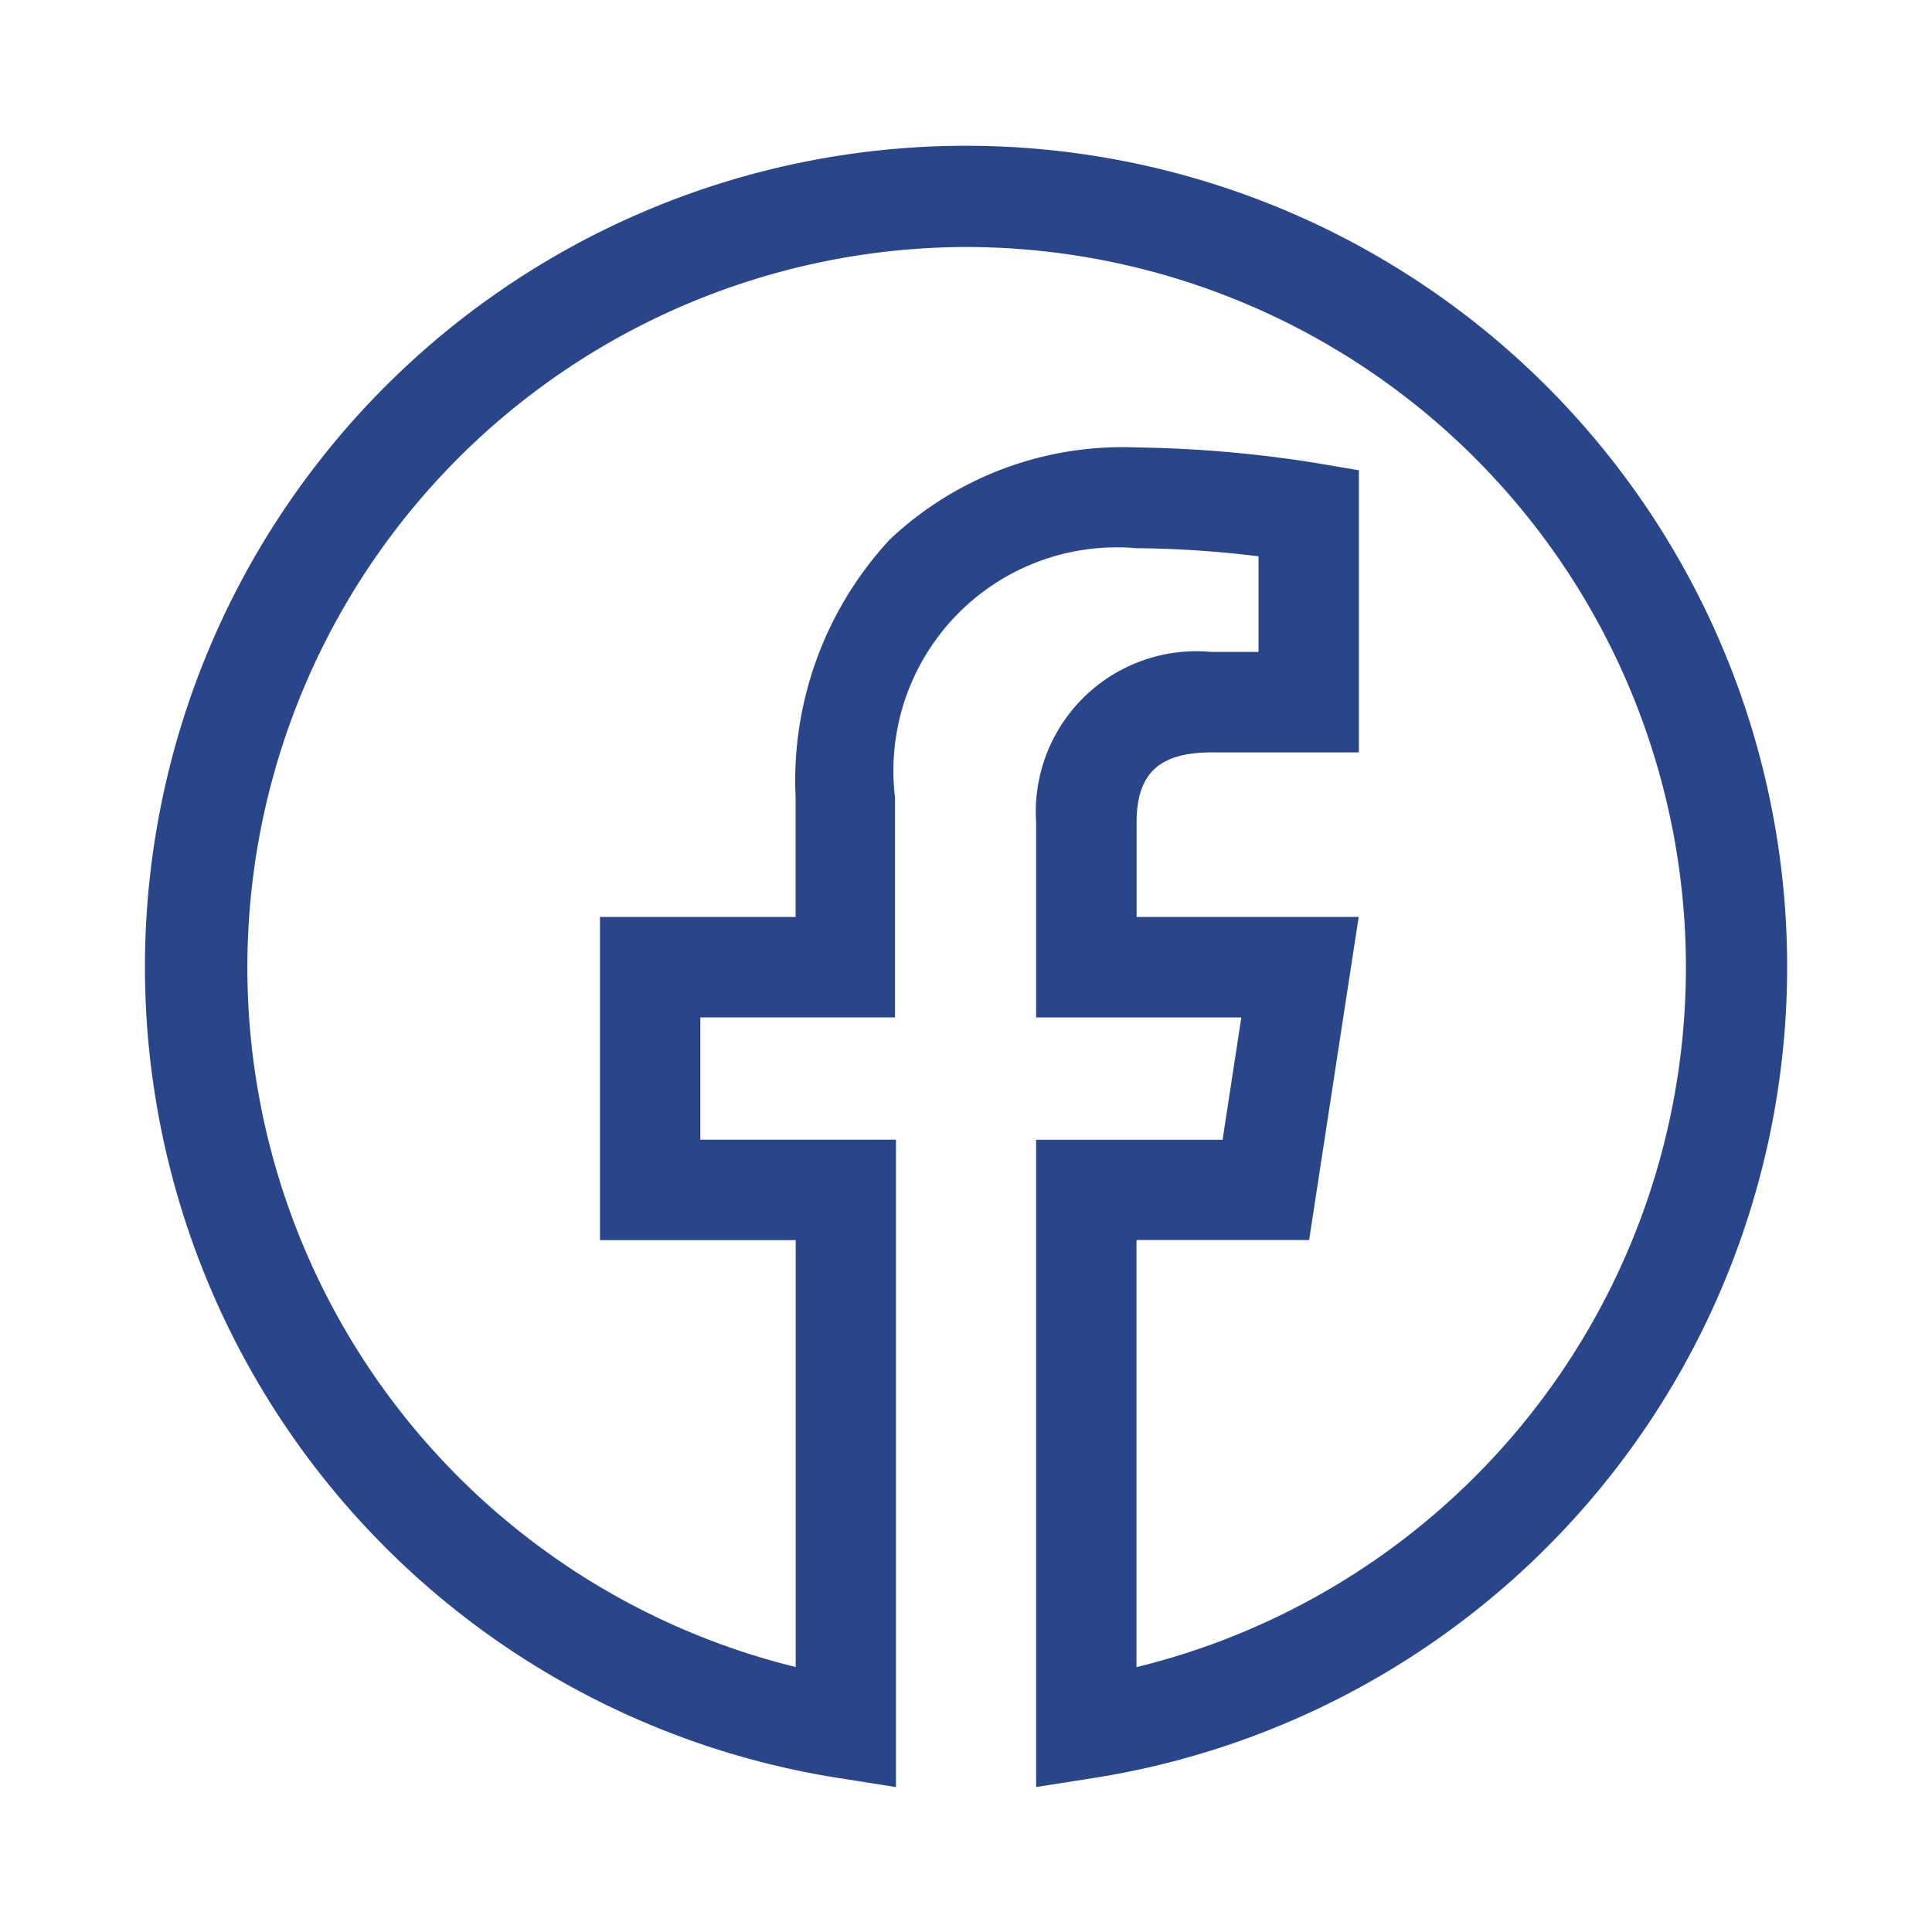 <svg xmlns="http://www.w3.org/2000/svg" width="20" height="20" viewBox="0 0 20 20"><g transform="translate(-296 -442)"><g transform="translate(296 442)"><rect width="20" height="20" fill="none"/></g><path d="M7.01,16.225l-.6-.095a8.5,8.5,0,1,1,2.651,0l-.6.094v-6.7h1.93l.194-1.266H8.461V6.24a1.663,1.663,0,0,1,1.817-1.766h.485V3.484A10.81,10.81,0,0,0,9.5,3.4,2.313,2.313,0,0,0,7,5.98V8.257H4.985V9.523H7.01ZM7.736.282a7.458,7.458,0,0,0-1.764,14.7V10.563H3.946V7.217H5.971V5.98a3.674,3.674,0,0,1,.974-2.669A3.51,3.51,0,0,1,9.5,2.357a12.726,12.726,0,0,1,1.87.163l.432.073V5.514H10.279c-.546,0-.778.218-.778.727v.976H11.8l-.513,3.345H9.5v4.421A7.457,7.457,0,0,0,7.736.282Z" transform="translate(298.265 444.275)" fill="#2a468b"/></g></svg>